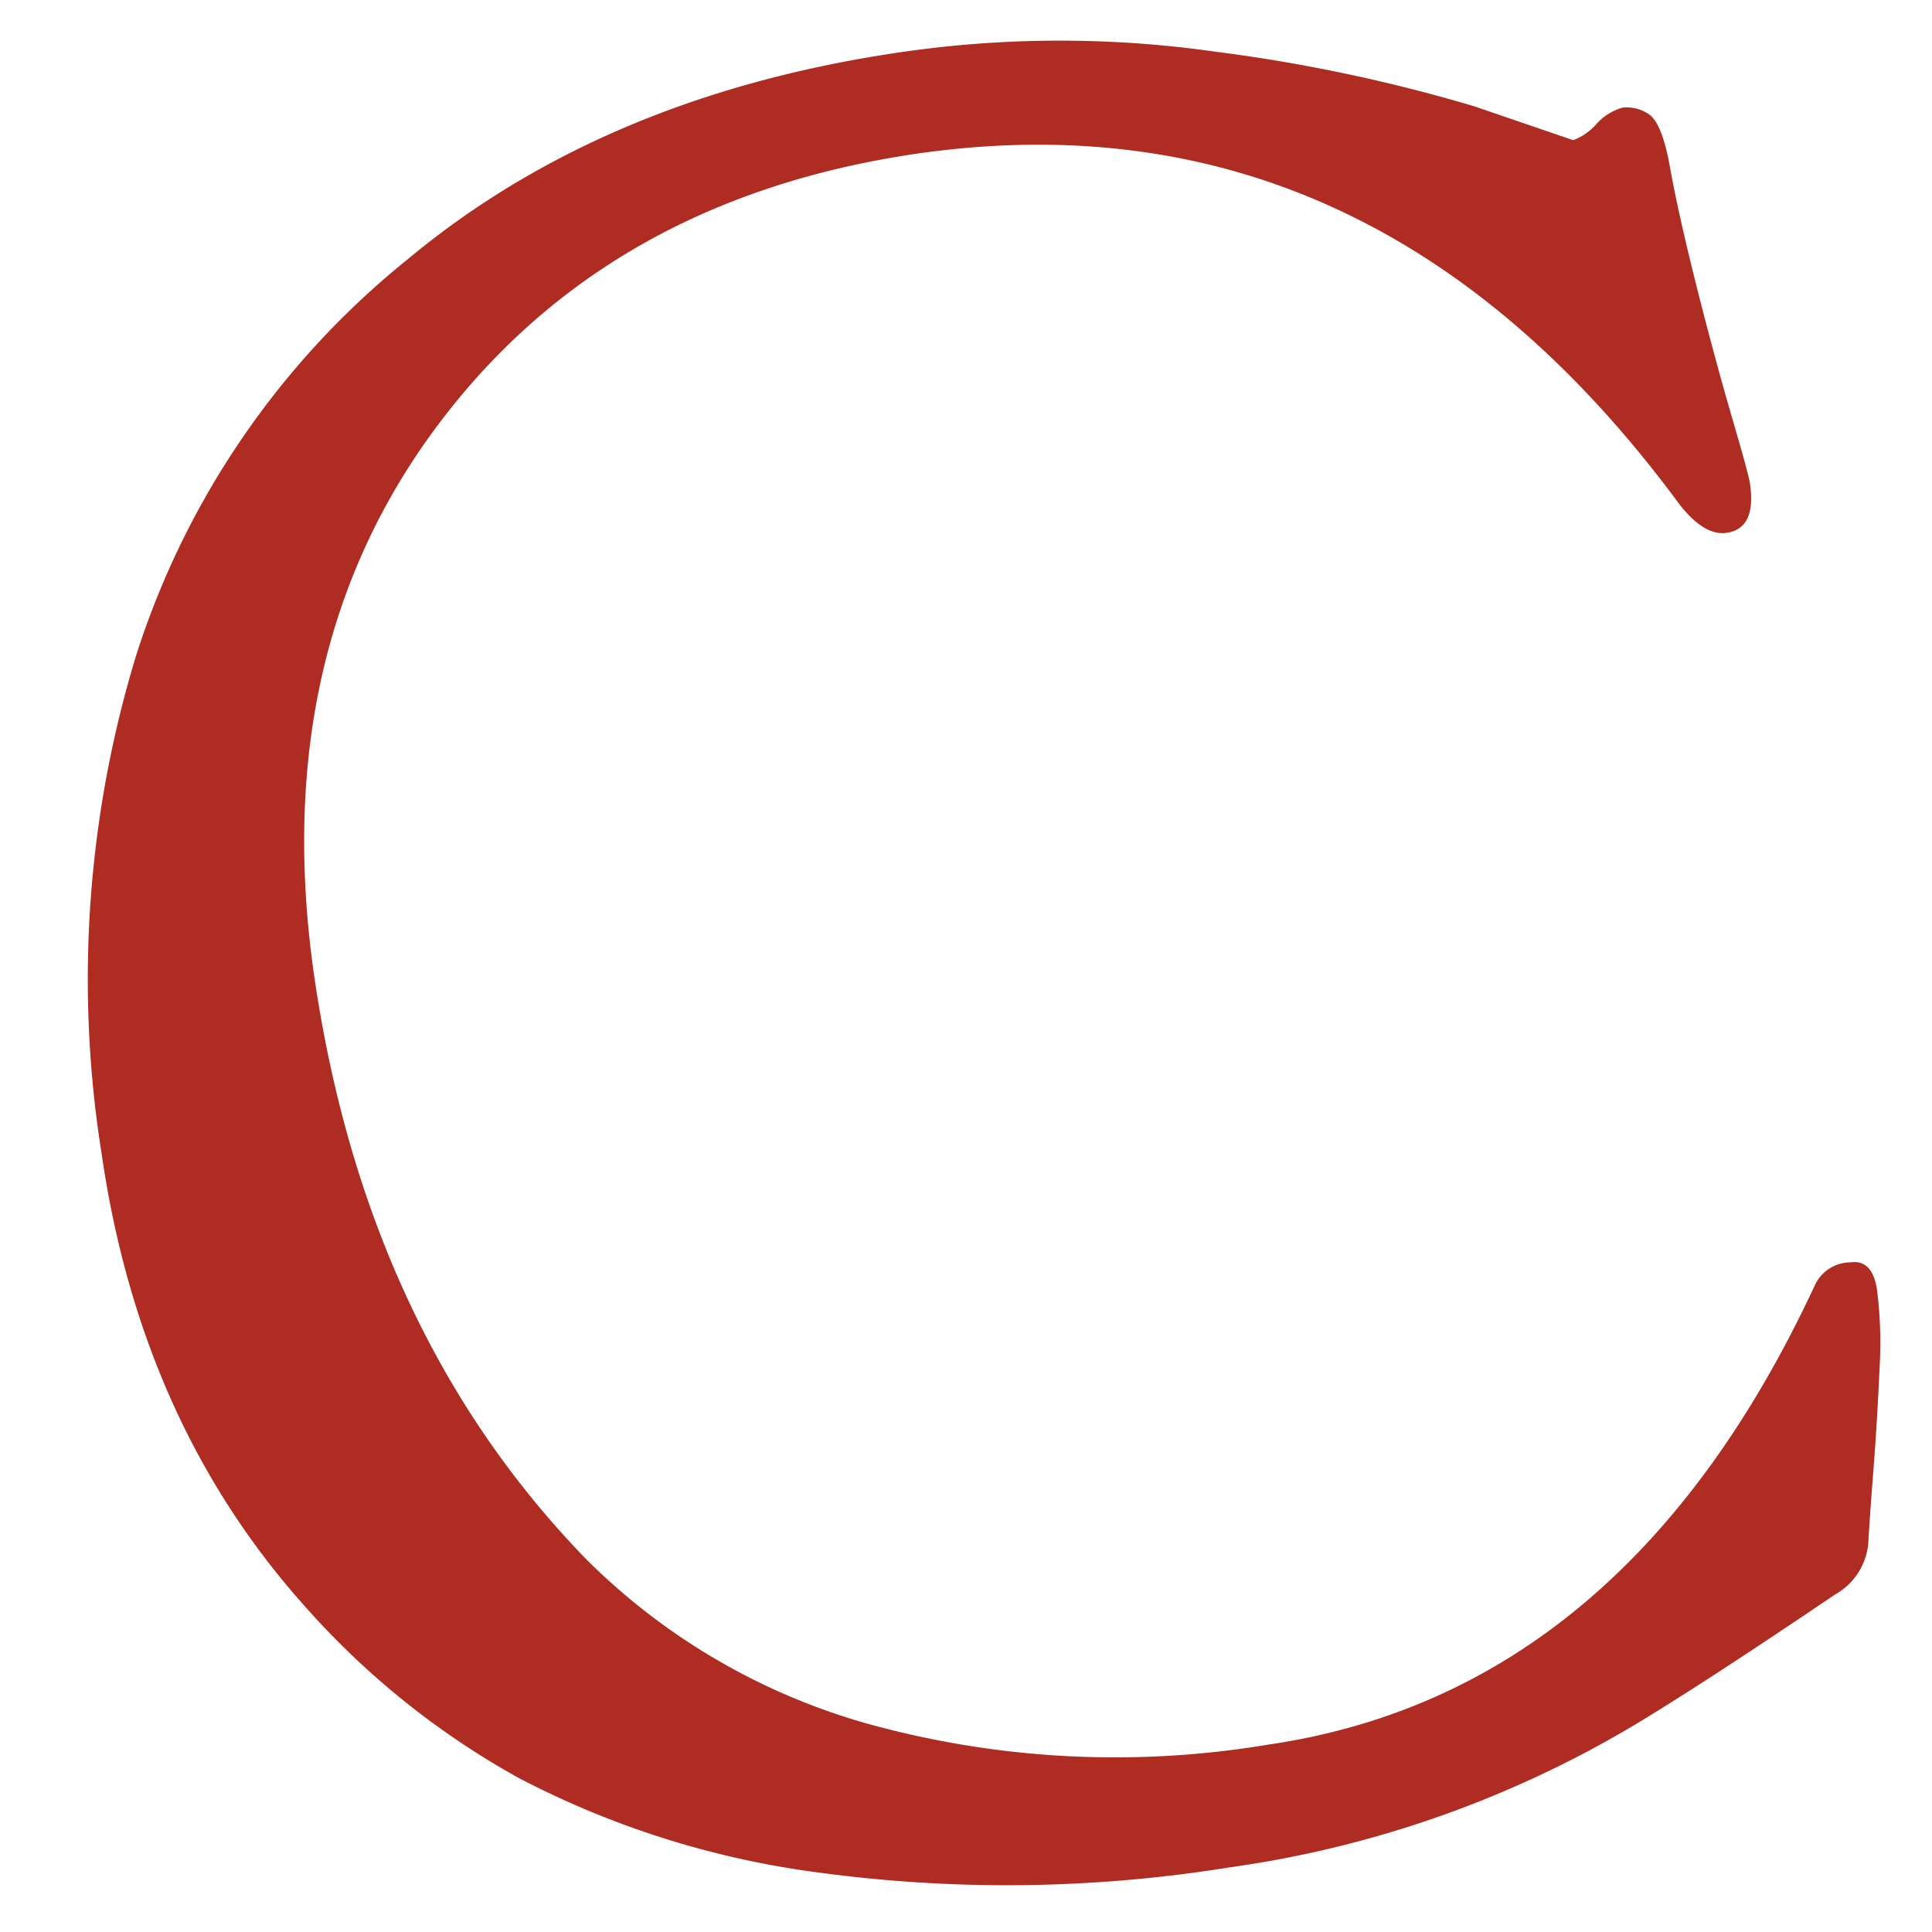 <svg xmlns="http://www.w3.org/2000/svg" width="38.46mm" height="38.46mm" viewBox="0 0 109.01 109.03">
  <title>content-cover</title>
  <path d="M5.73,65.14A62.57,62.57,0,0,1,7.67,37,47,47,0,0,1,23,14.63Q34.15,5.34,51,2.92a62.14,62.14,0,0,1,17.6,0A91.81,91.81,0,0,1,83.19,6l5.58,1.91a3.21,3.21,0,0,0,1.3-.9,3.14,3.14,0,0,1,1.5-.94A2.25,2.25,0,0,1,93,6.42c.52.31.93,1.32,1.23,3s.83,4.08,1.59,7.08,1.44,5.44,2,7.36.88,3.08.93,3.45q.36,2.52-1.32,2.76c-.84.12-1.73-.41-2.67-1.62Q77.47,5,51.81,8.66,34.27,11.2,24.69,24T17.71,55q2.92,20.19,15.37,33a36.43,36.43,0,0,0,16.25,9.38,52.3,52.3,0,0,0,22.2,1.08q20.18-2.93,30.88-25.93a2.22,2.22,0,0,1,2-1.29c.84-.12,1.34.4,1.51,1.57a24,24,0,0,1,.14,4.42c-.08,1.77-.19,3.75-.36,5.91s-.25,3.5-.28,4a3.69,3.69,0,0,1-1.88,2.85q-7,4.74-11,7.17a61.09,61.09,0,0,1-23.21,8.23,78.94,78.94,0,0,1-22.94.31,50.61,50.61,0,0,1-17.16-5.38,45.61,45.61,0,0,1-12.07-9.71Q7.93,80.28,5.73,65.14Z" style="fill: #ae2c21"/>
</svg>
